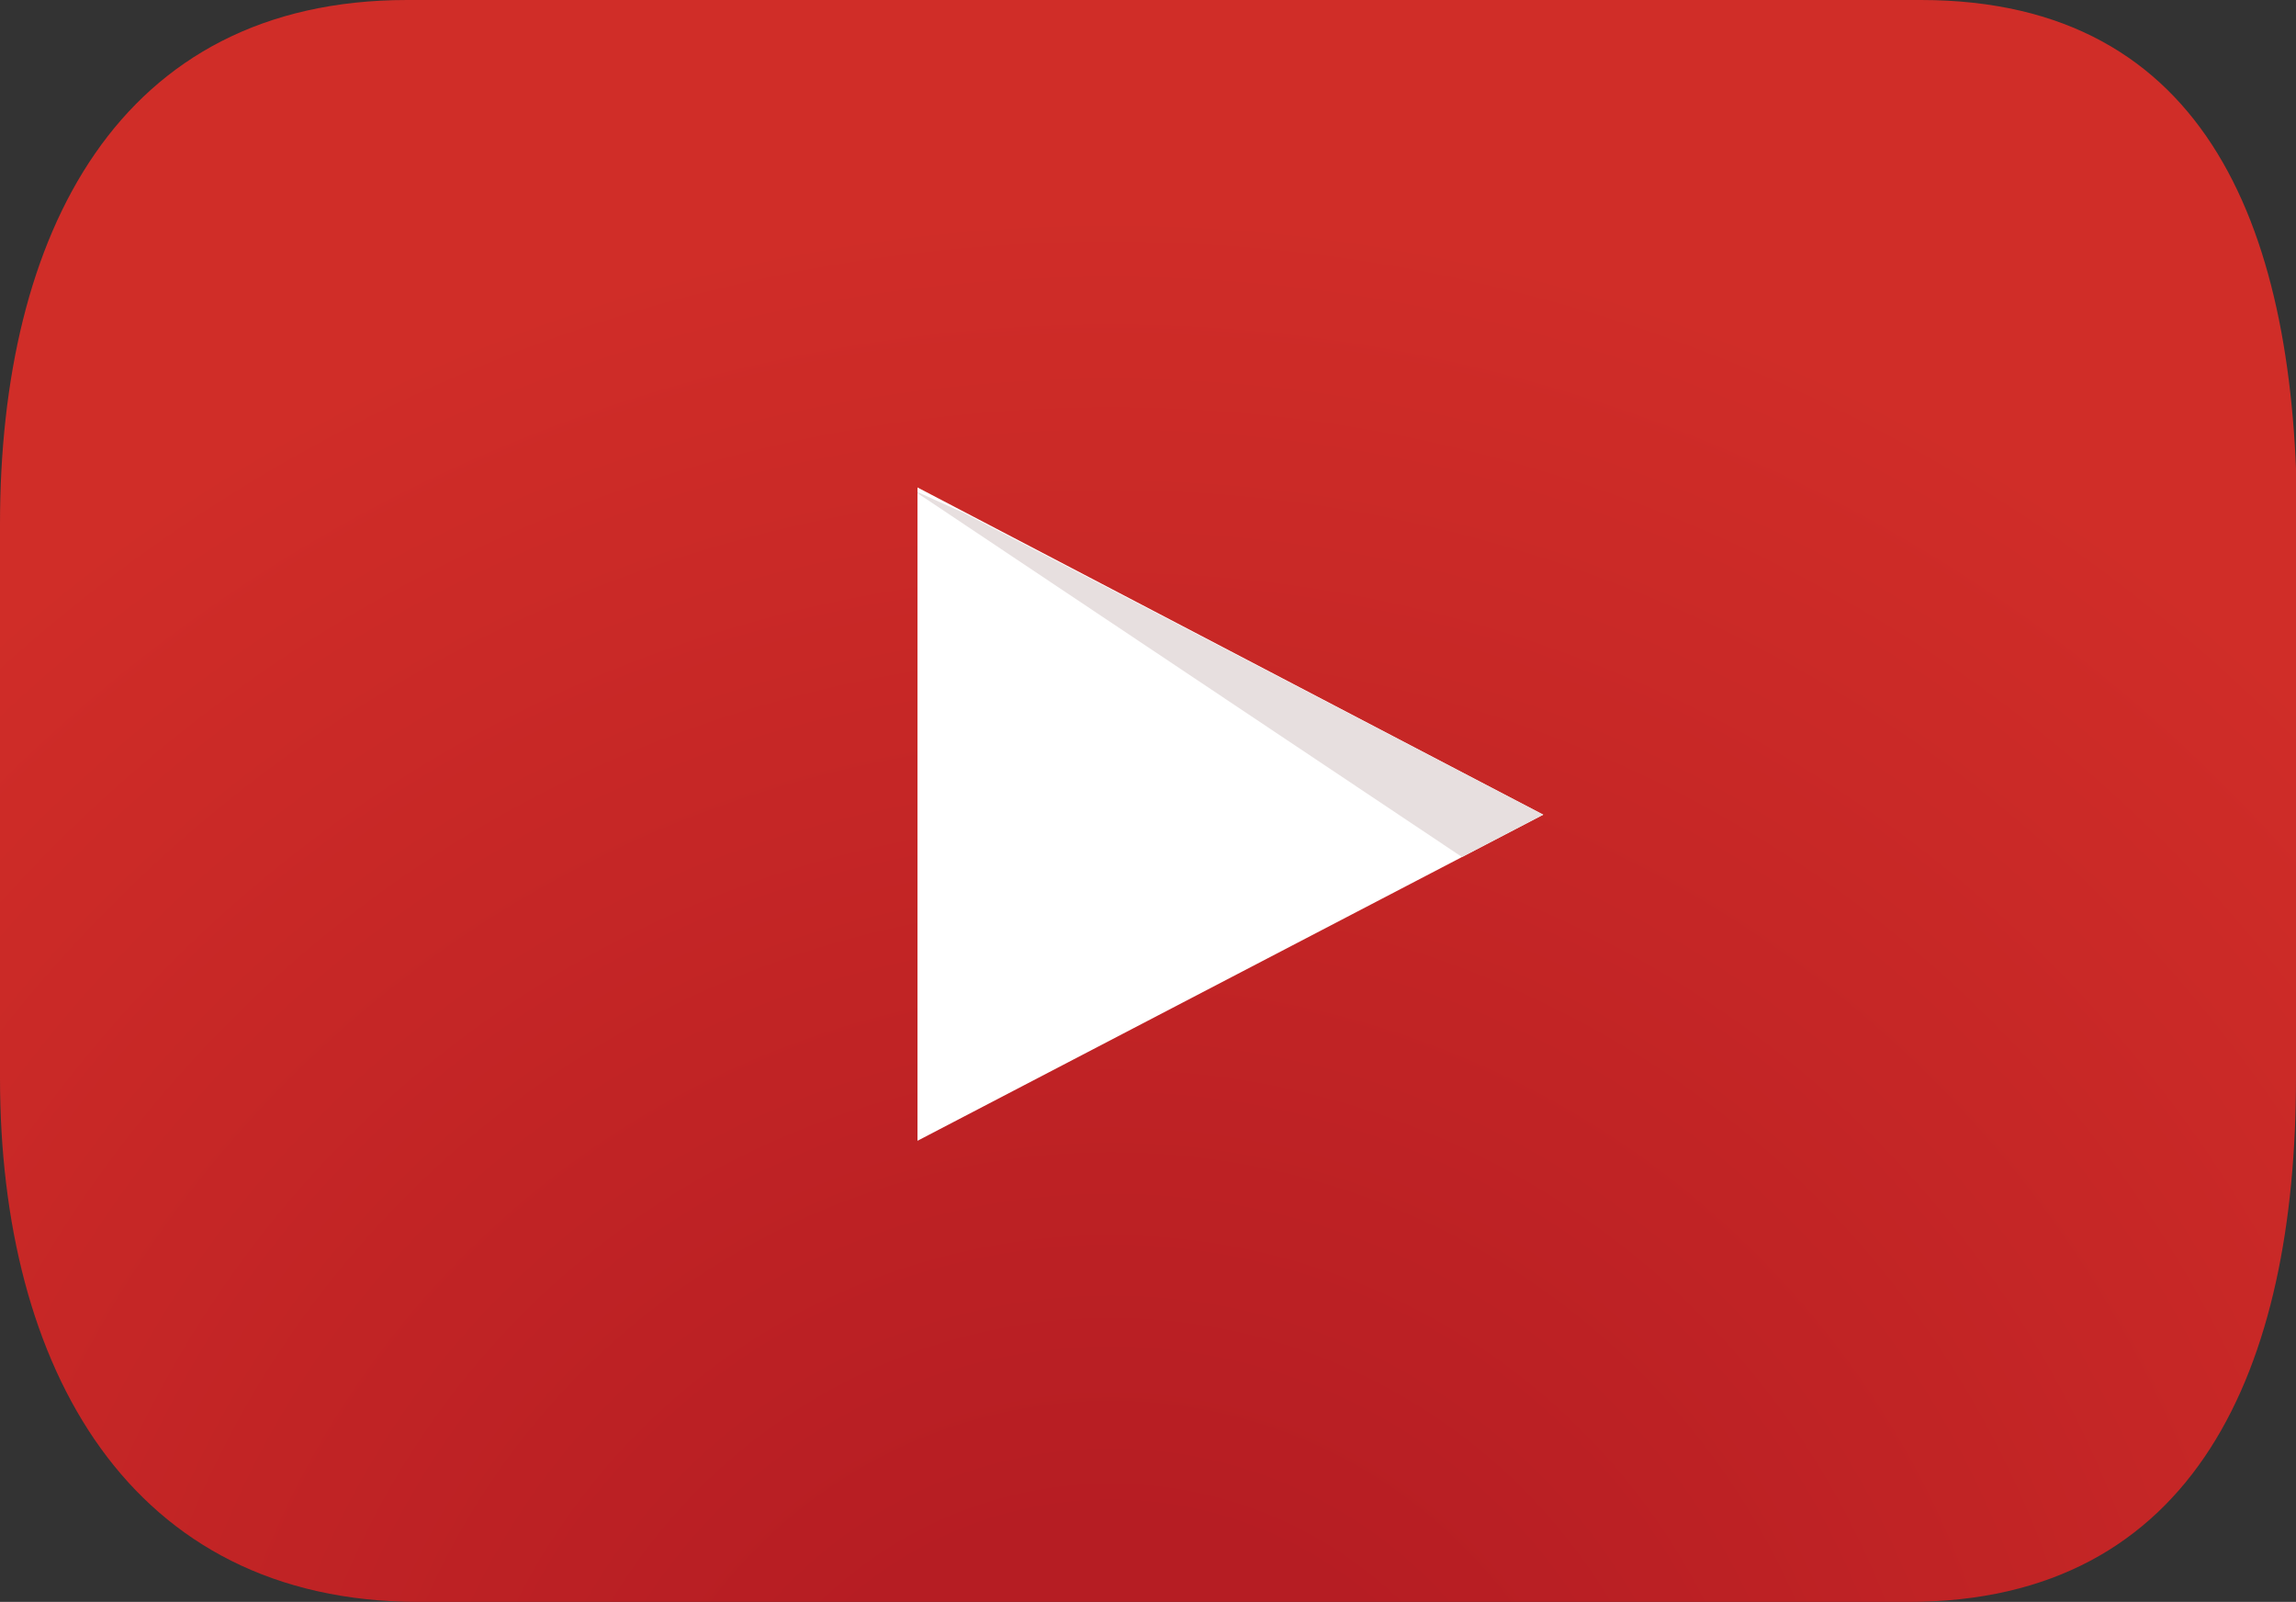 <?xml version="1.0" encoding="UTF-8"?>
<svg id="Layer_1" data-name="Layer 1" xmlns="http://www.w3.org/2000/svg" xmlns:xlink="http://www.w3.org/1999/xlink" viewBox="0 0 20.07 14">
  <rect x="0" y="0" width="20.07" height="14" fill="#333333" stroke="none"/>
  <defs>
    <style>
      .cls-1 {
        fill: #fff;
      }

      .cls-2 {
        fill: url(#radial-gradient);
      }

      .cls-3 {
        fill: #e7dfdf;
      }
    </style>
    <radialGradient id="radial-gradient" cx="27.55" cy="17.44" fx="27.55" fy="17.44" r="24.13" gradientTransform="translate(-12.33 2.66) scale(.8)" gradientUnits="userSpaceOnUse">
      <stop offset=".17" stop-color="#b61d23"/>
      <stop offset=".77" stop-color="#d02d28"/>
    </radialGradient>
  </defs>
  <path class="cls-2" d="M20.07,9.42c0,2.53-.87,4.58-3.39,4.58H3.66c-2.53,0-3.66-2.05-3.66-4.58V4.58C0,2.05,1.03,0,3.56,0h13.23c2.53,0,3.29,2.05,3.29,4.58v4.84Z"/>
  <g>
    <polygon class="cls-1" points="8.02 4.26 13.49 7.12 8.02 9.97 8.02 4.26"/>
    <polygon class="cls-3" points="8.02 4.31 12.78 7.49 13.49 7.12 8.44 4.49 8.02 4.3 8.02 4.31"/>
  </g>
</svg>